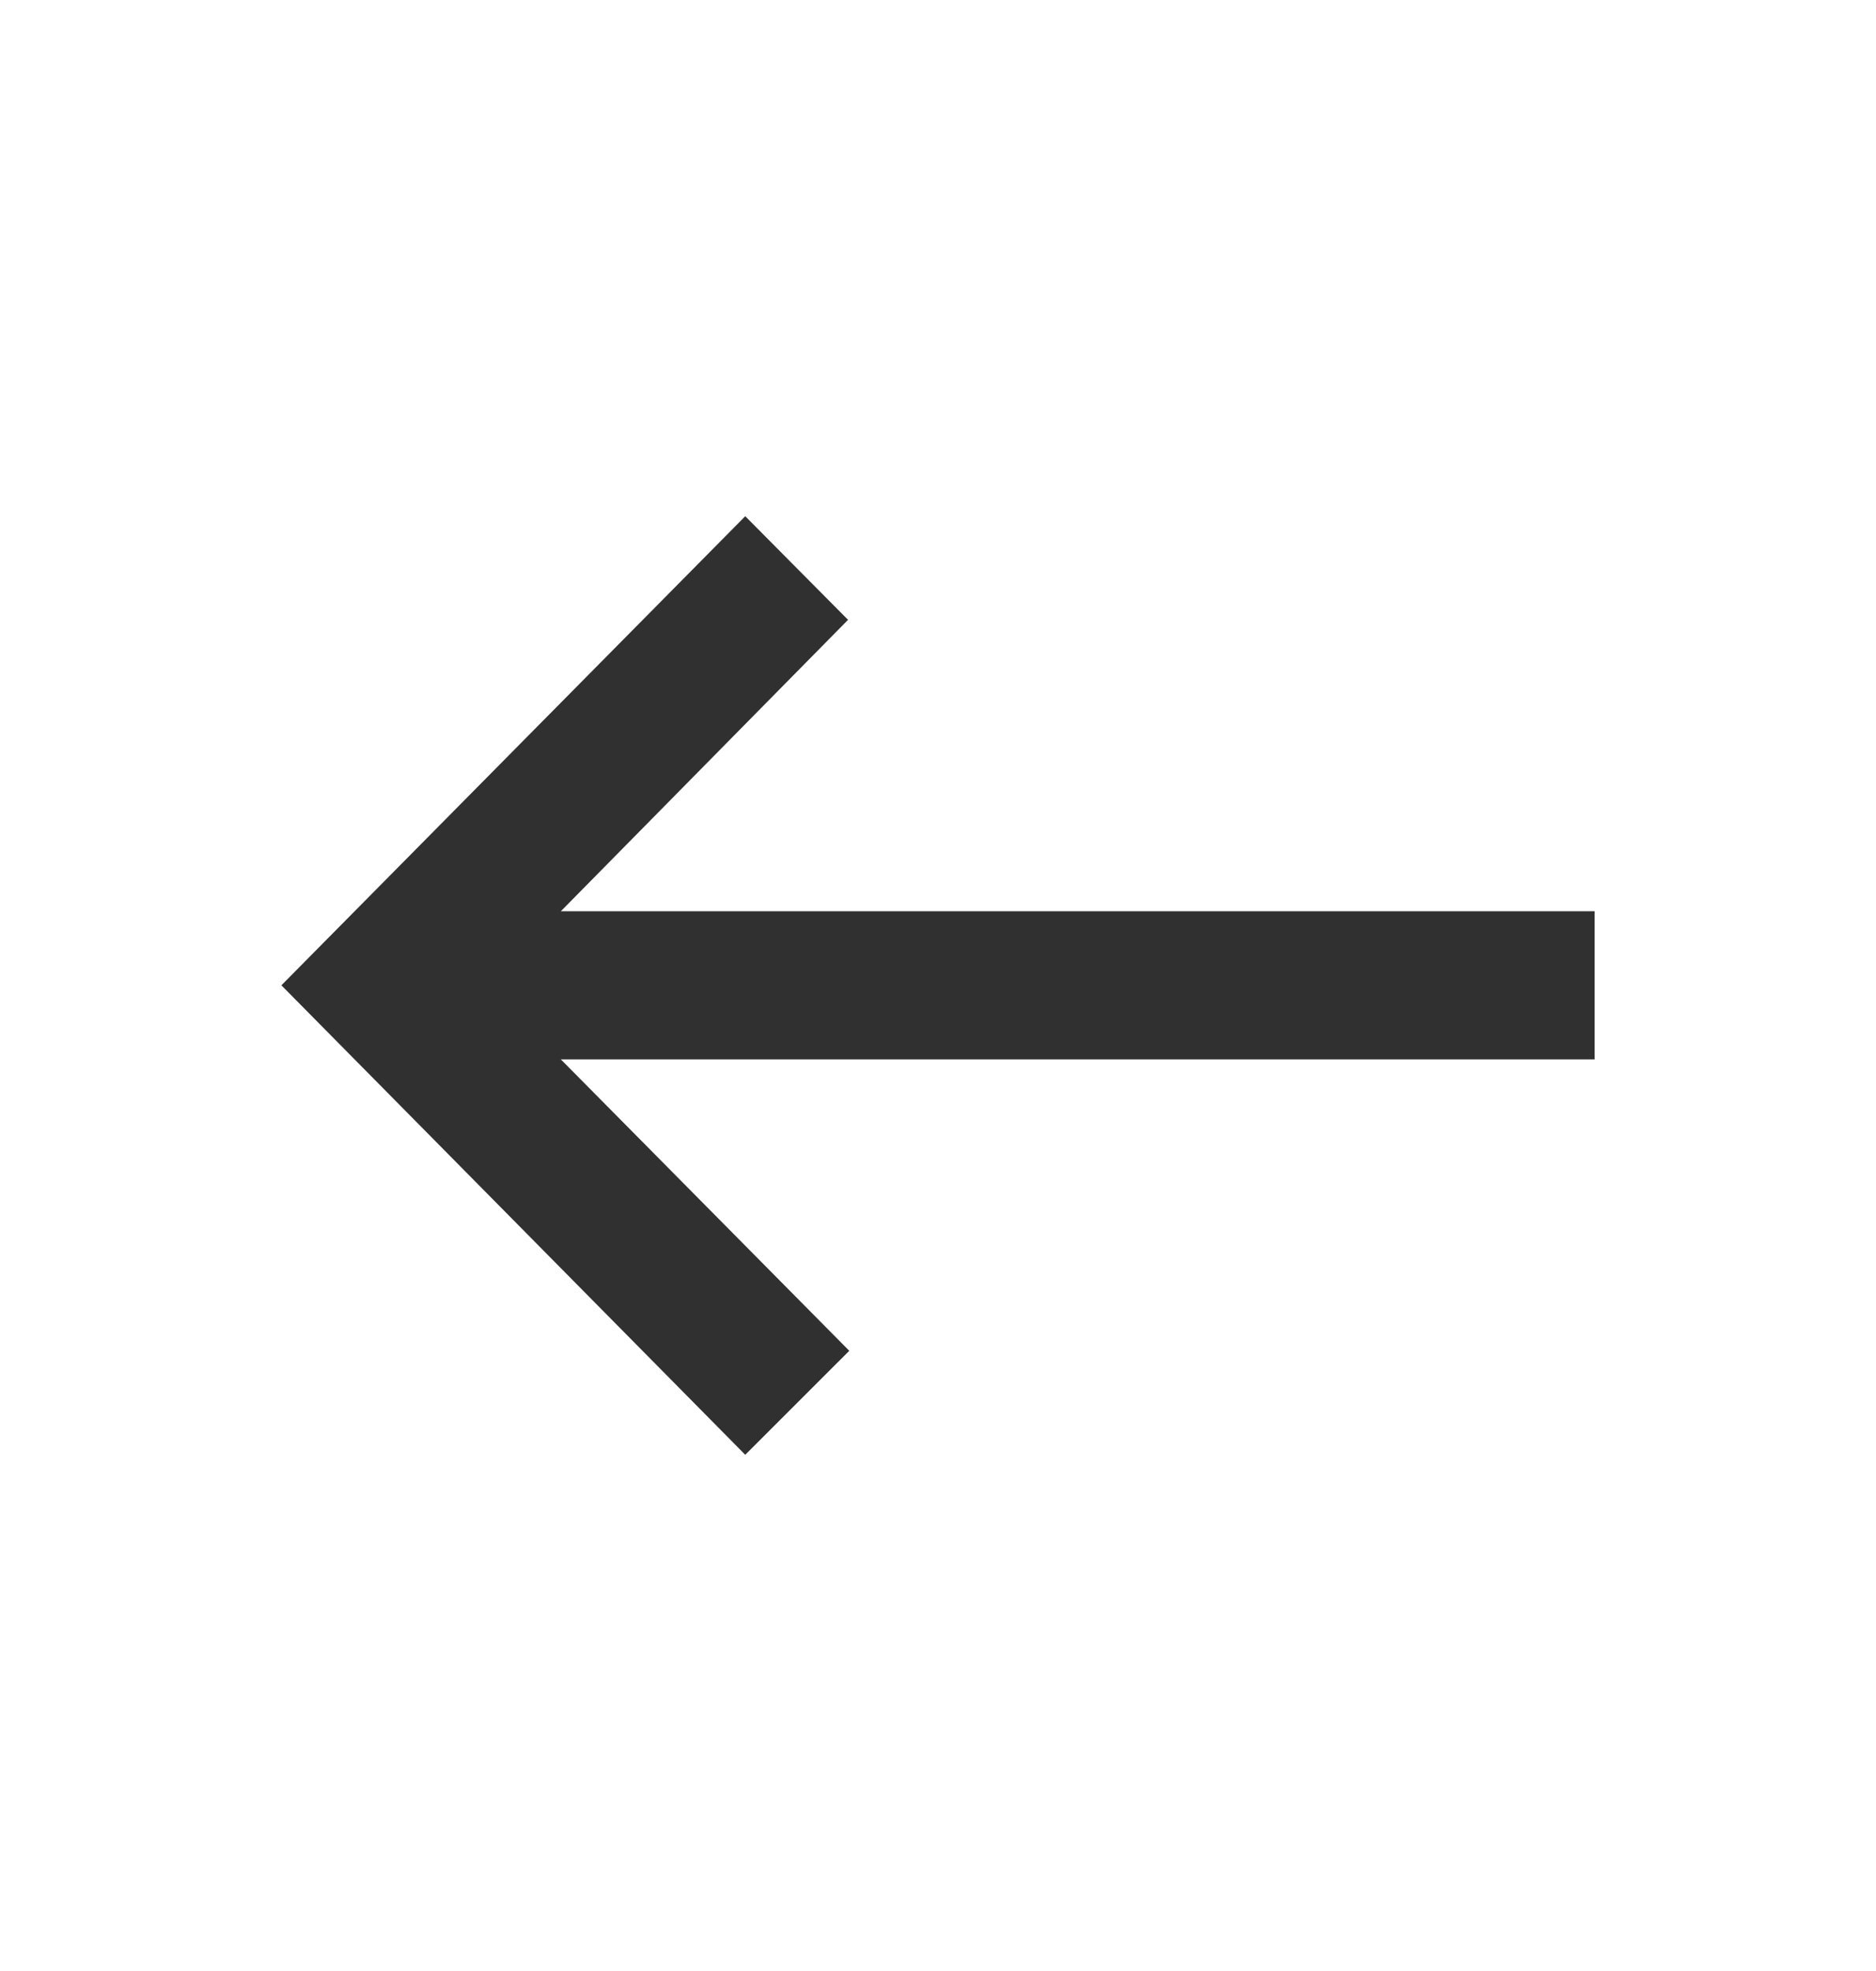 <svg width="20" height="21" viewBox="0 0 20 21" fill="none" xmlns="http://www.w3.org/2000/svg">
<g id="keyboard_backspace">
<mask id="mask0_2389_1368" style="mask-type:alpha" maskUnits="userSpaceOnUse" x="0" y="0" width="20" height="21">
<rect id="Bounding box" x="20" y="20.5" width="20" height="20" transform="rotate(-180 20 20.5)" fill="#D9D9D9"/>
</mask>
<g mask="url(#mask0_2389_1368)">
<path id="west" d="M7.945 15.5L3 10.498L7.945 5.5L9.041 6.604L5.979 9.709H17V11.287H5.979L9.054 14.392L7.945 15.5Z" fill="#303030"/>
</g>
</g>
</svg>
